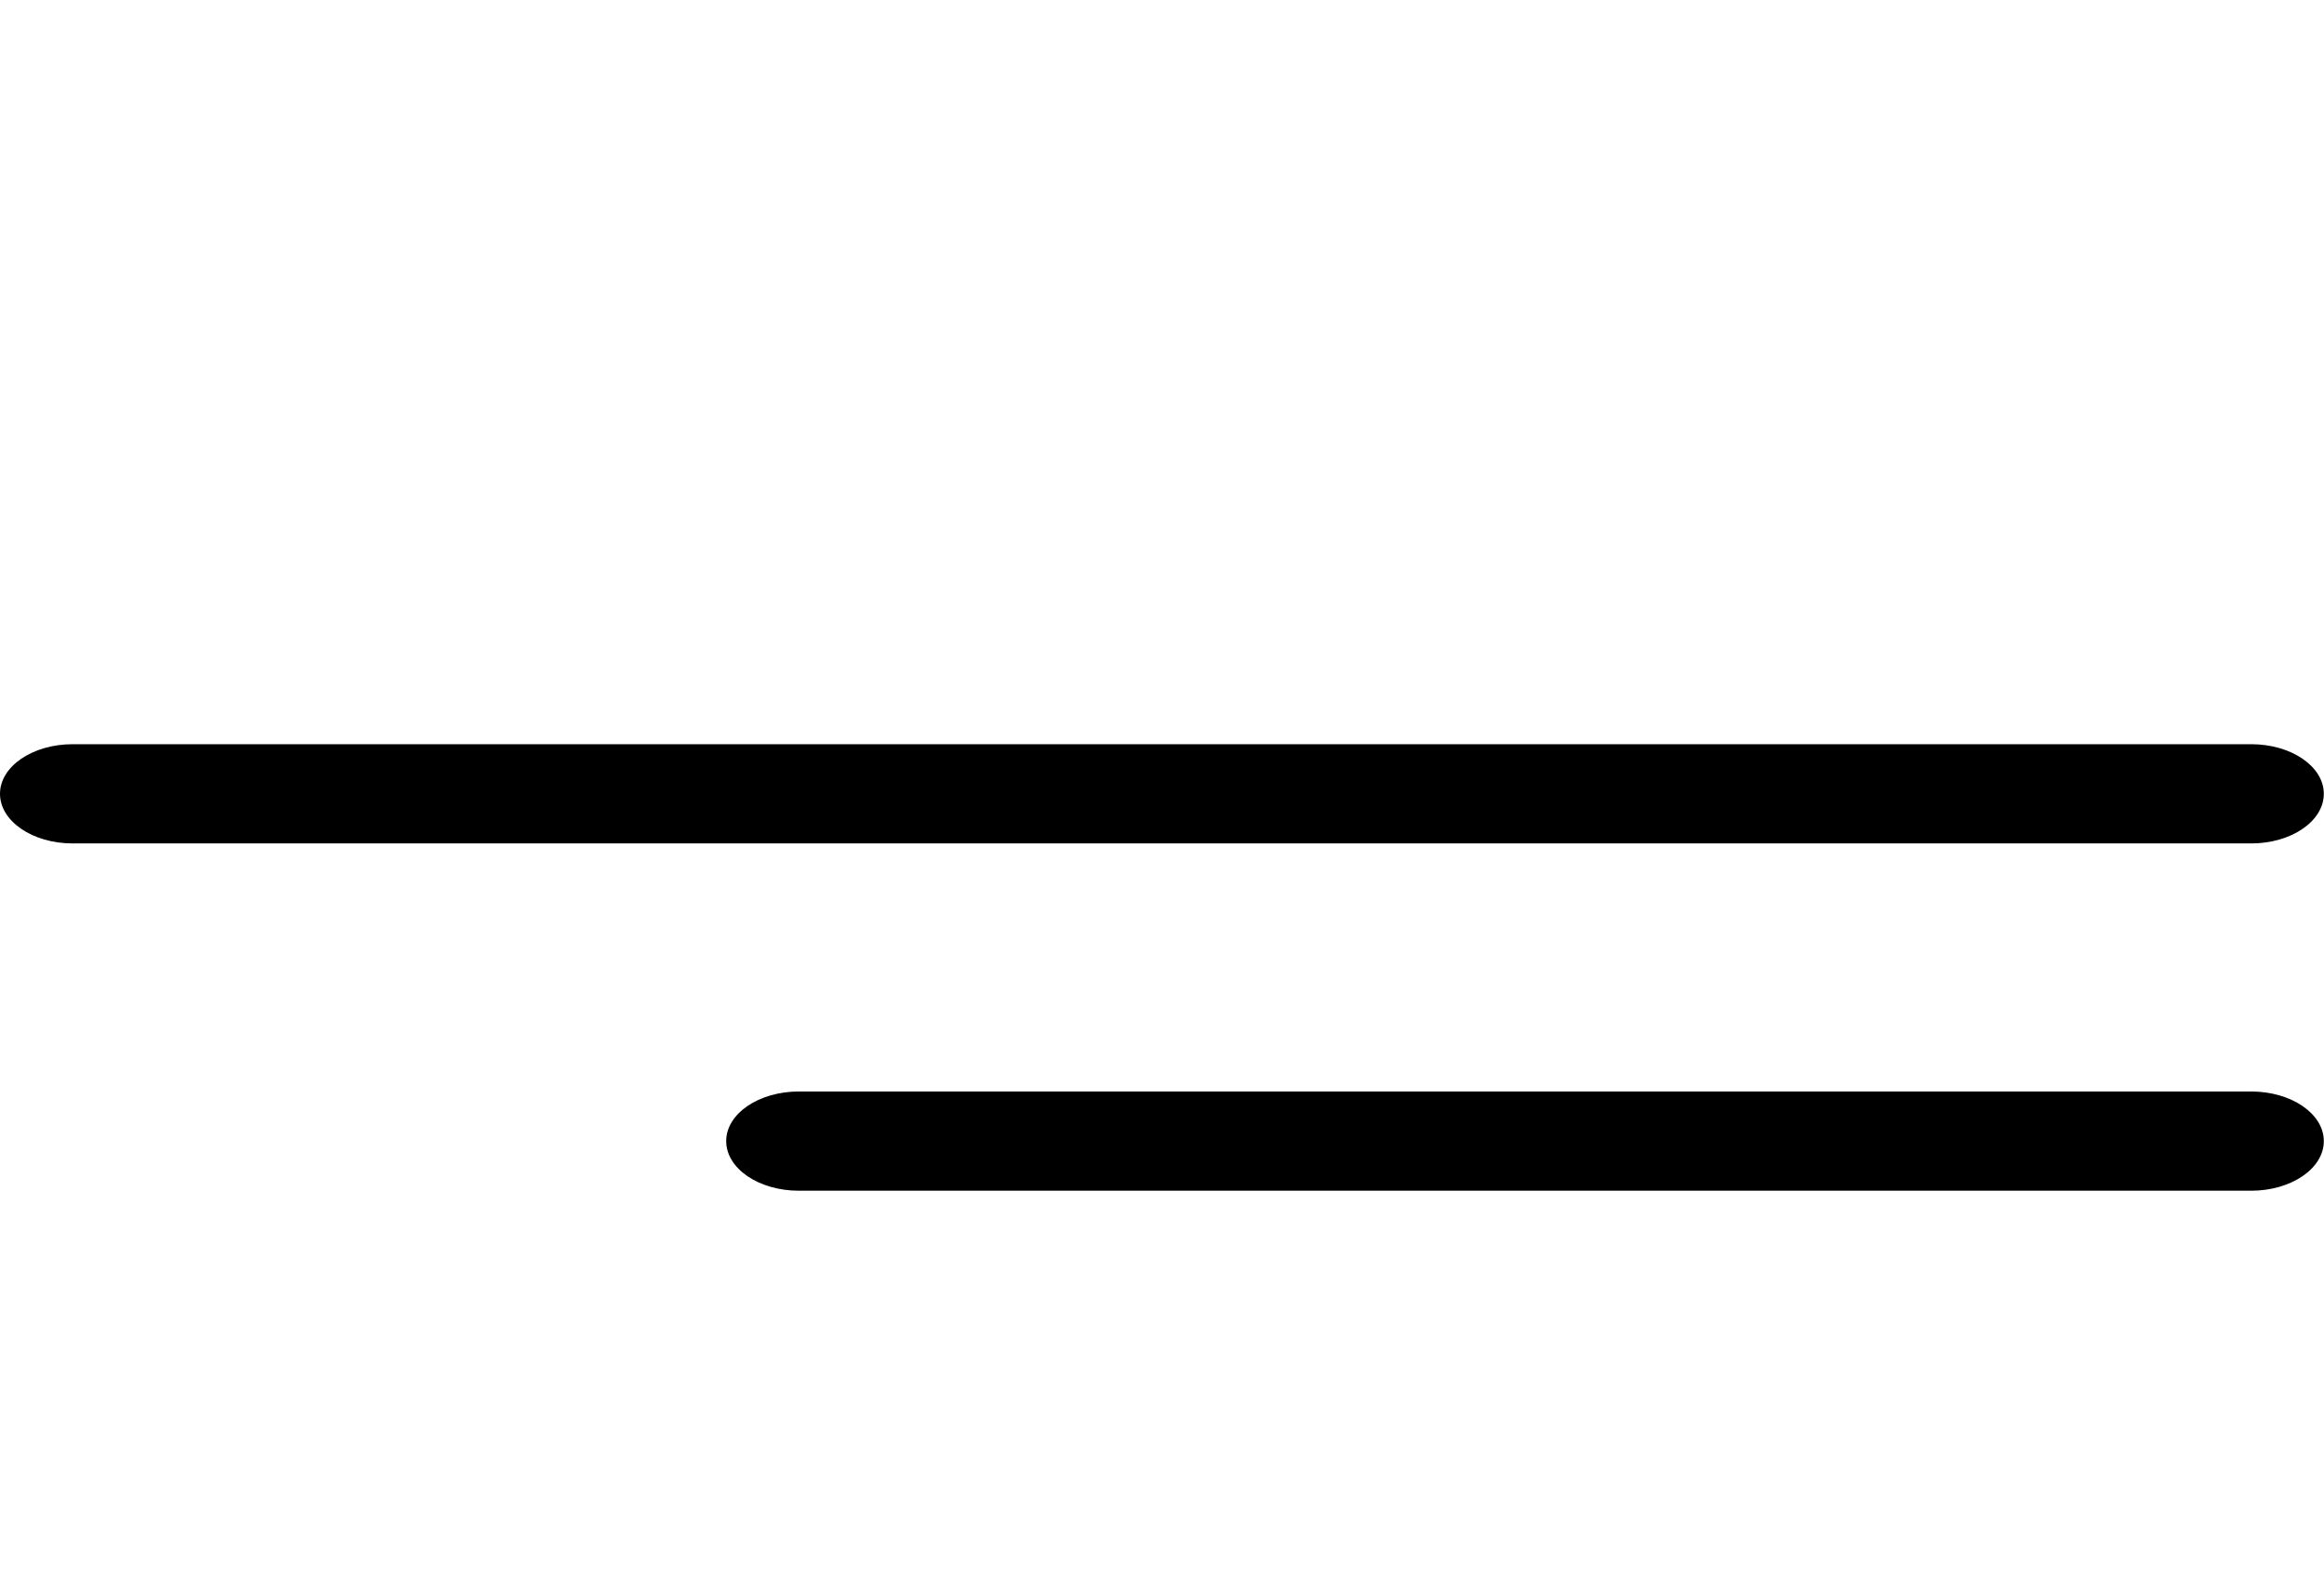 <?xml version="1.0" encoding="UTF-8"?> <svg xmlns="http://www.w3.org/2000/svg" width="385" height="263" viewBox="0 0 385 263" fill="none"> <g clip-path="url(#clip0)"> <path d="M372.939 123.268H12.03C5.389 123.268 0 126.949 0 131.485C0 136.021 5.39 139.703 12.03 139.703H372.939C379.58 139.703 384.969 136.021 384.969 131.485C384.969 126.949 379.58 123.268 372.939 123.268Z" fill="black"></path> <path d="M372.939 180.792H132.333C125.692 180.792 120.303 184.474 120.303 189.01C120.303 193.546 125.693 197.227 132.333 197.227H372.939C379.58 197.227 384.969 193.545 384.969 189.01C384.97 184.473 379.58 180.792 372.939 180.792Z" fill="black"></path> </g> <defs> <clipPath id="clip0"> <rect width="384.97" height="262.97" fill="white"></rect> </clipPath> </defs> </svg> 
